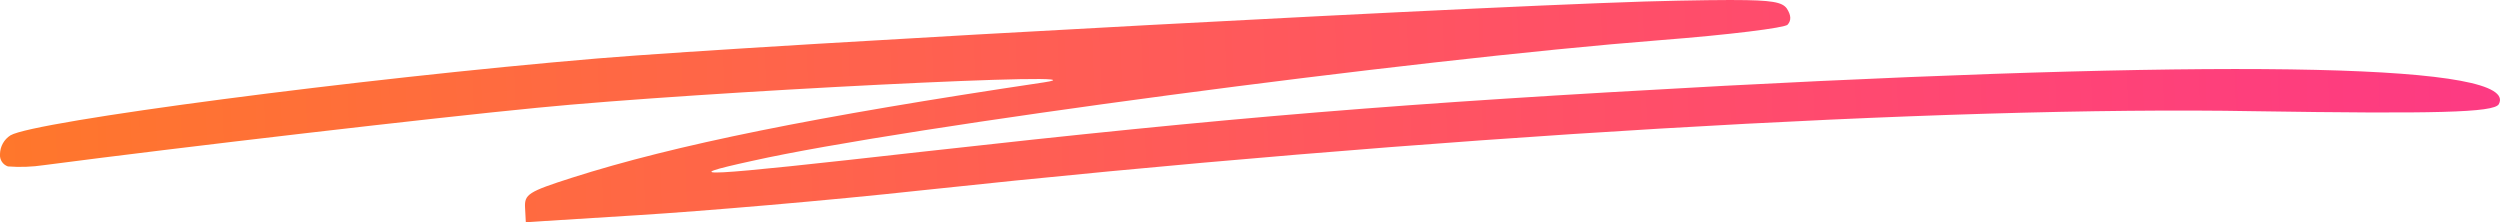 <?xml version="1.0" encoding="UTF-8"?> <svg xmlns="http://www.w3.org/2000/svg" xmlns:xlink="http://www.w3.org/1999/xlink" width="307.047" height="27.29" viewBox="0 0 307.047 27.29"><defs><clipPath id="clip-path"><path id="Tracé_70" data-name="Tracé 70" d="M212.541-12.3c-1.68,0-3.776.031-6.41.082h0c-17.479.271-111.865,5.36-132.781,7.1h0C44.081-2.651,4.129,2.6,1.28,4.325h0A2.781,2.781,0,0,0,0,6.608H0v.047A1.441,1.441,0,0,0,.976,8.141h0a19.758,19.758,0,0,0,4.437-.16h0C22.864,5.7,53.151,2.182,65.993.935h0C86.039-1.049,137.6-3.609,128.212-2.183h0C100.039,2.017,82.869,5.5,70.244,9.53h0c-5.358,1.717-5.844,2.028-5.758,3.674h0l.093,1.786,13.936-.874c7.648-.473,23.283-1.793,34.616-3.033h0C174.455,4.5,239.219.675,276.828,1.358h0c22.247.339,29.478.175,30.07-.859h0c2.685-4.875-30.984-5.62-95.127-2.259h0c-40.112,2.174-60.1,3.8-98.526,8.1h0C85.8,9.432,82.58,9.6,92.507,7.433h0c18.5-4.127,80.734-12.407,111.441-14.805h0c8.5-.659,15.265-1.515,15.6-1.893h0c.475-.528.442-1.171-.1-2h0c-.57-.765-1.744-1.029-6.632-1.032h-.275Z" transform="translate(0 12.3)" fill="none"></path></clipPath><linearGradient id="linear-gradient" x1="0.001" y1="0.707" x2="0.998" y2="0.707" gradientUnits="objectBoundingBox"><stop offset="0" stop-color="#ff772b"></stop><stop offset="0.1" stop-color="#ff7135"></stop><stop offset="0.2" stop-color="#ff6b3f"></stop><stop offset="0.3" stop-color="#ff6549"></stop><stop offset="0.4" stop-color="#ff5f52"></stop><stop offset="0.5" stop-color="#ff595b"></stop><stop offset="0.6" stop-color="#ff5264"></stop><stop offset="0.7" stop-color="#ff4c6c"></stop><stop offset="0.8" stop-color="#ff4674"></stop><stop offset="0.9" stop-color="#fe3f7c"></stop><stop offset="1" stop-color="#fd3a83"></stop></linearGradient></defs><g id="Groupe_97" data-name="Groupe 97" transform="translate(0 12.3)"><g id="Groupe_96" data-name="Groupe 96" transform="translate(0 -12.3)" clip-path="url(#clip-path)"><g id="Groupe_95" data-name="Groupe 95" transform="translate(-1.426 0.074) rotate(-3)"><path id="Tracé_69" data-name="Tracé 69" d="M1.428,0,308.055,16.07l-1.428,27.253L0,27.253Z" transform="translate(0)" fill="url(#linear-gradient)"></path></g></g></g></svg> 